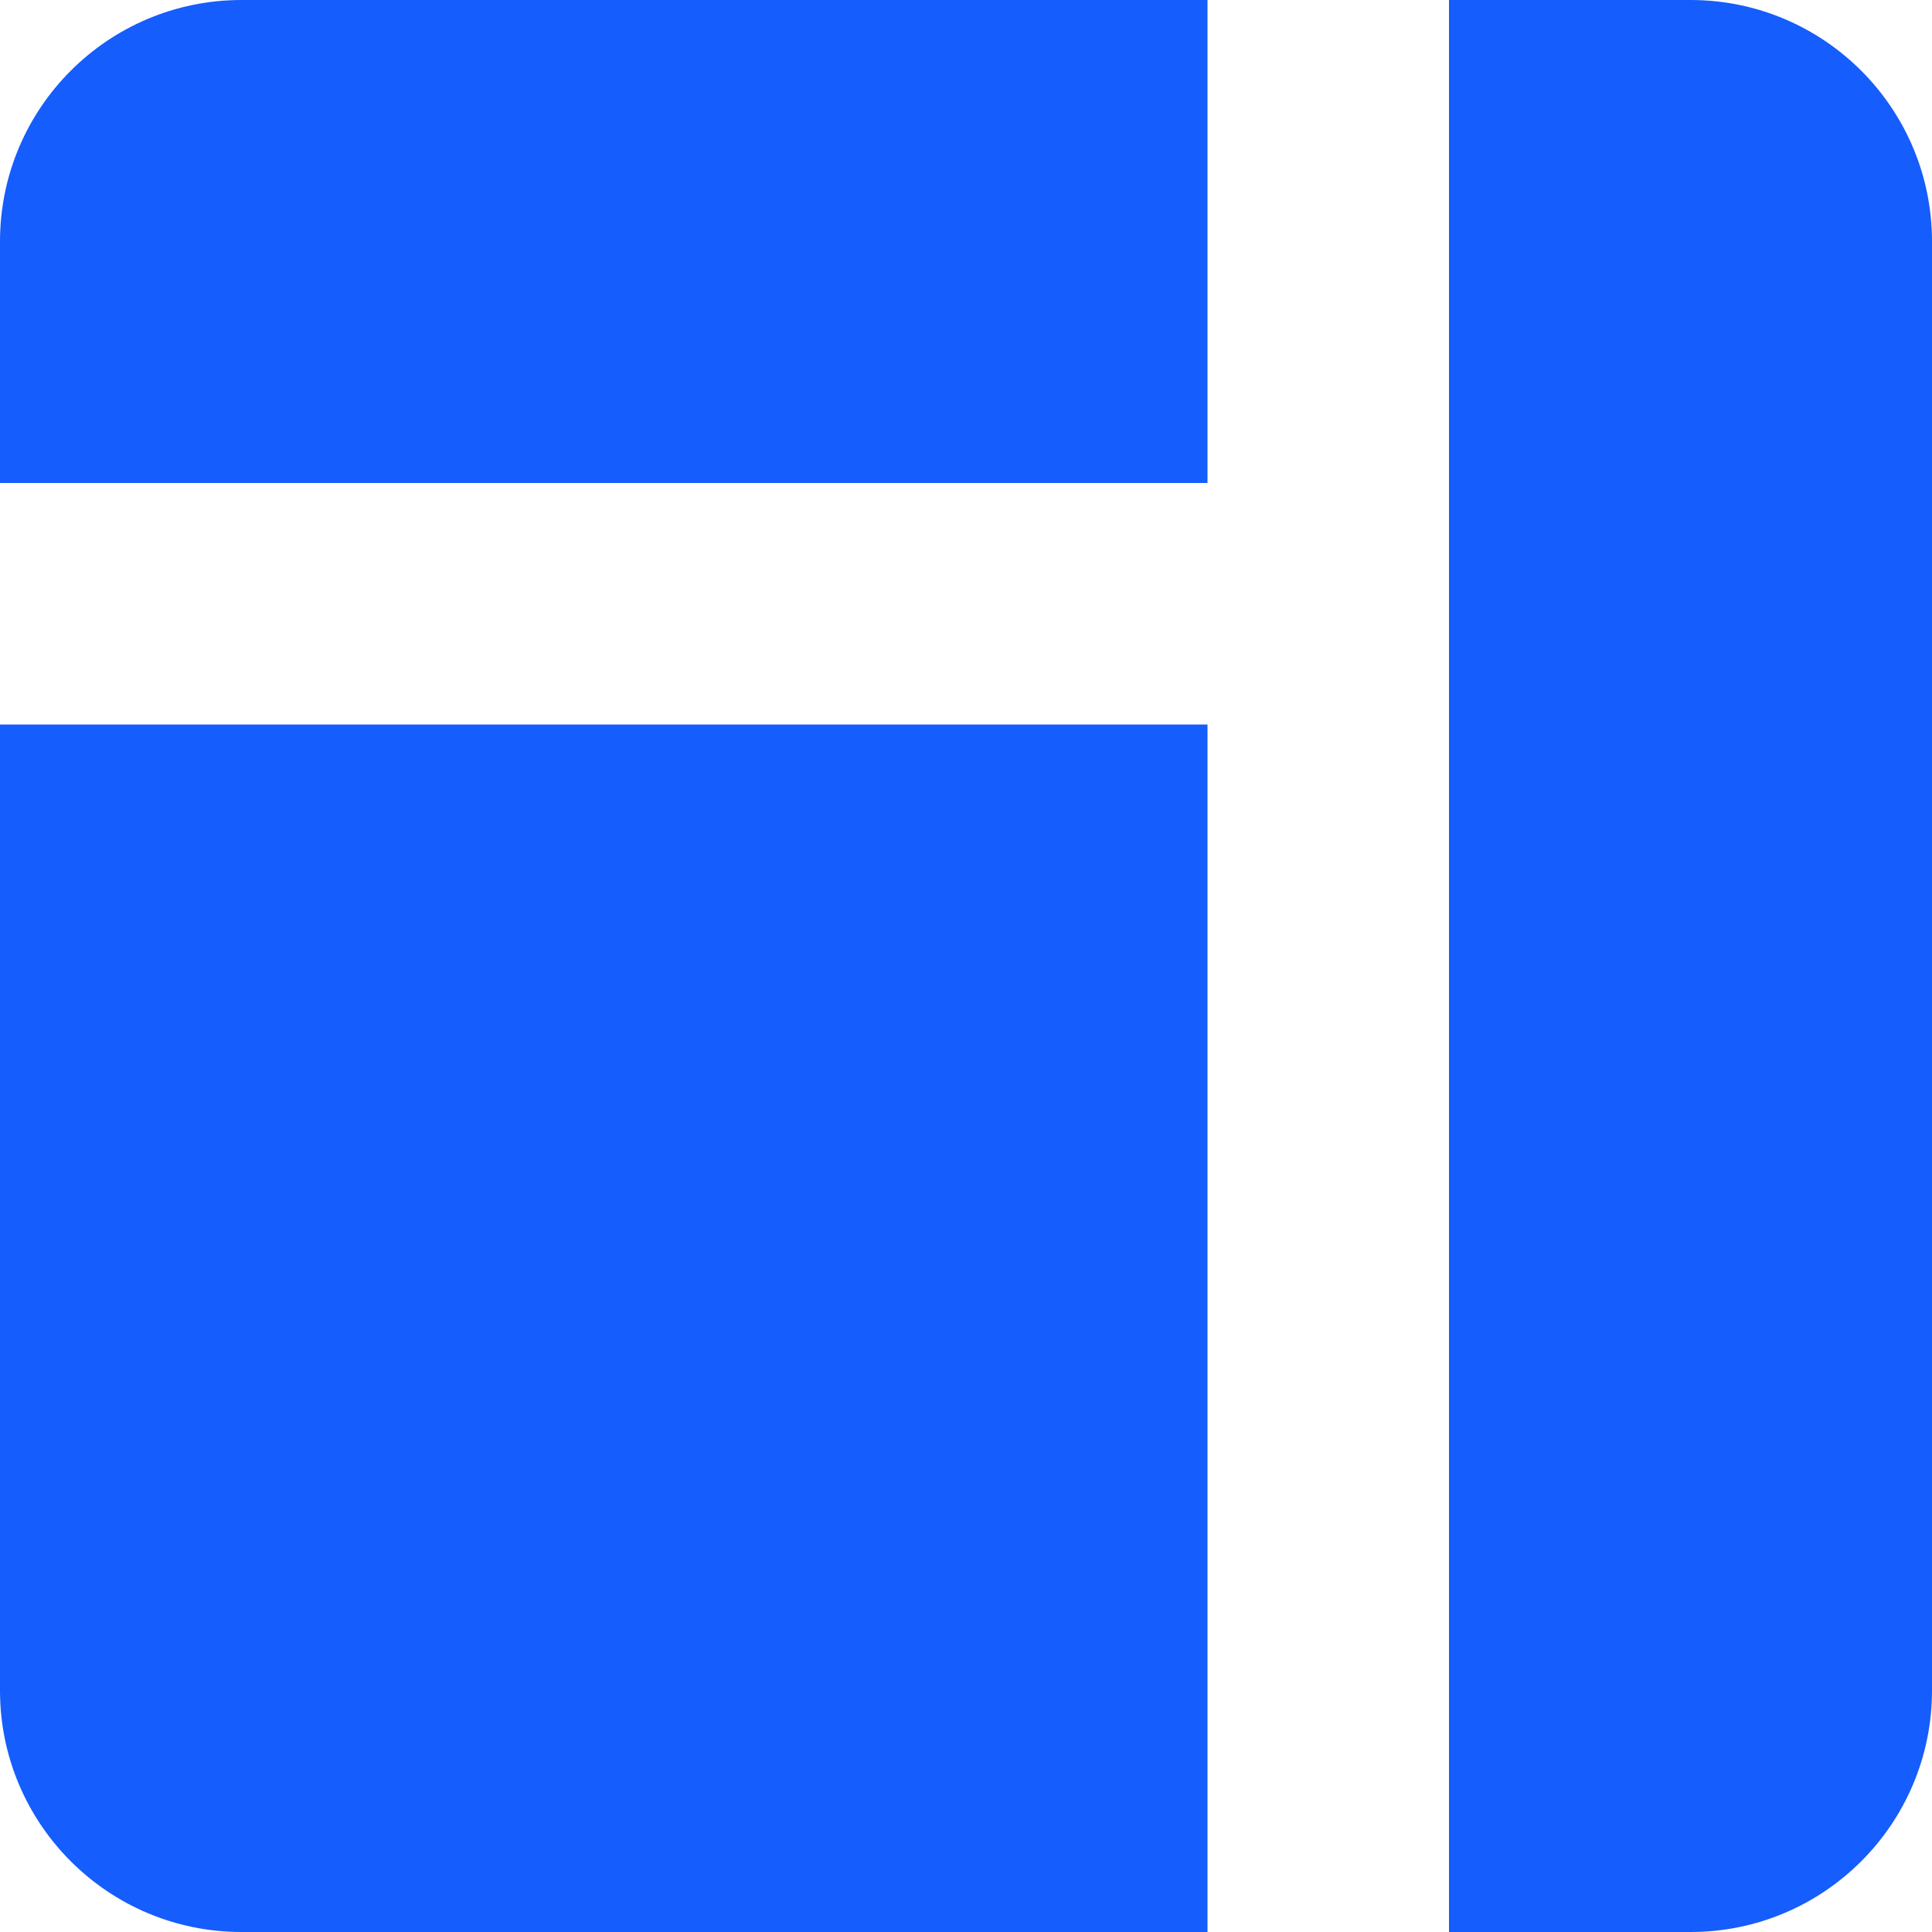 <svg xmlns="http://www.w3.org/2000/svg" version="1.1" xmlns:xlink="http://www.w3.org/1999/xlink" width="32" height="32"><svg width="32" height="32" viewBox="0 0 32 32" fill="none" xmlns="http://www.w3.org/2000/svg">
<path d="M0 12H20V32H4C1.791 32 0 30.209 0 28V12Z" fill="#155DFC"></path>
<path d="M0 4C0 1.791 1.791 0 4 0H20V8H0V4Z" fill="#155DFC"></path>
<path d="M24 0H28C30.209 0 32 1.791 32 4V28C32 30.209 30.209 32 28 32H24V0Z" fill="#155DFC"></path>
</svg><style>@media (prefers-color-scheme: light) { :root { filter: none; } }
@media (prefers-color-scheme: dark) { :root { filter: none; } }
</style></svg>